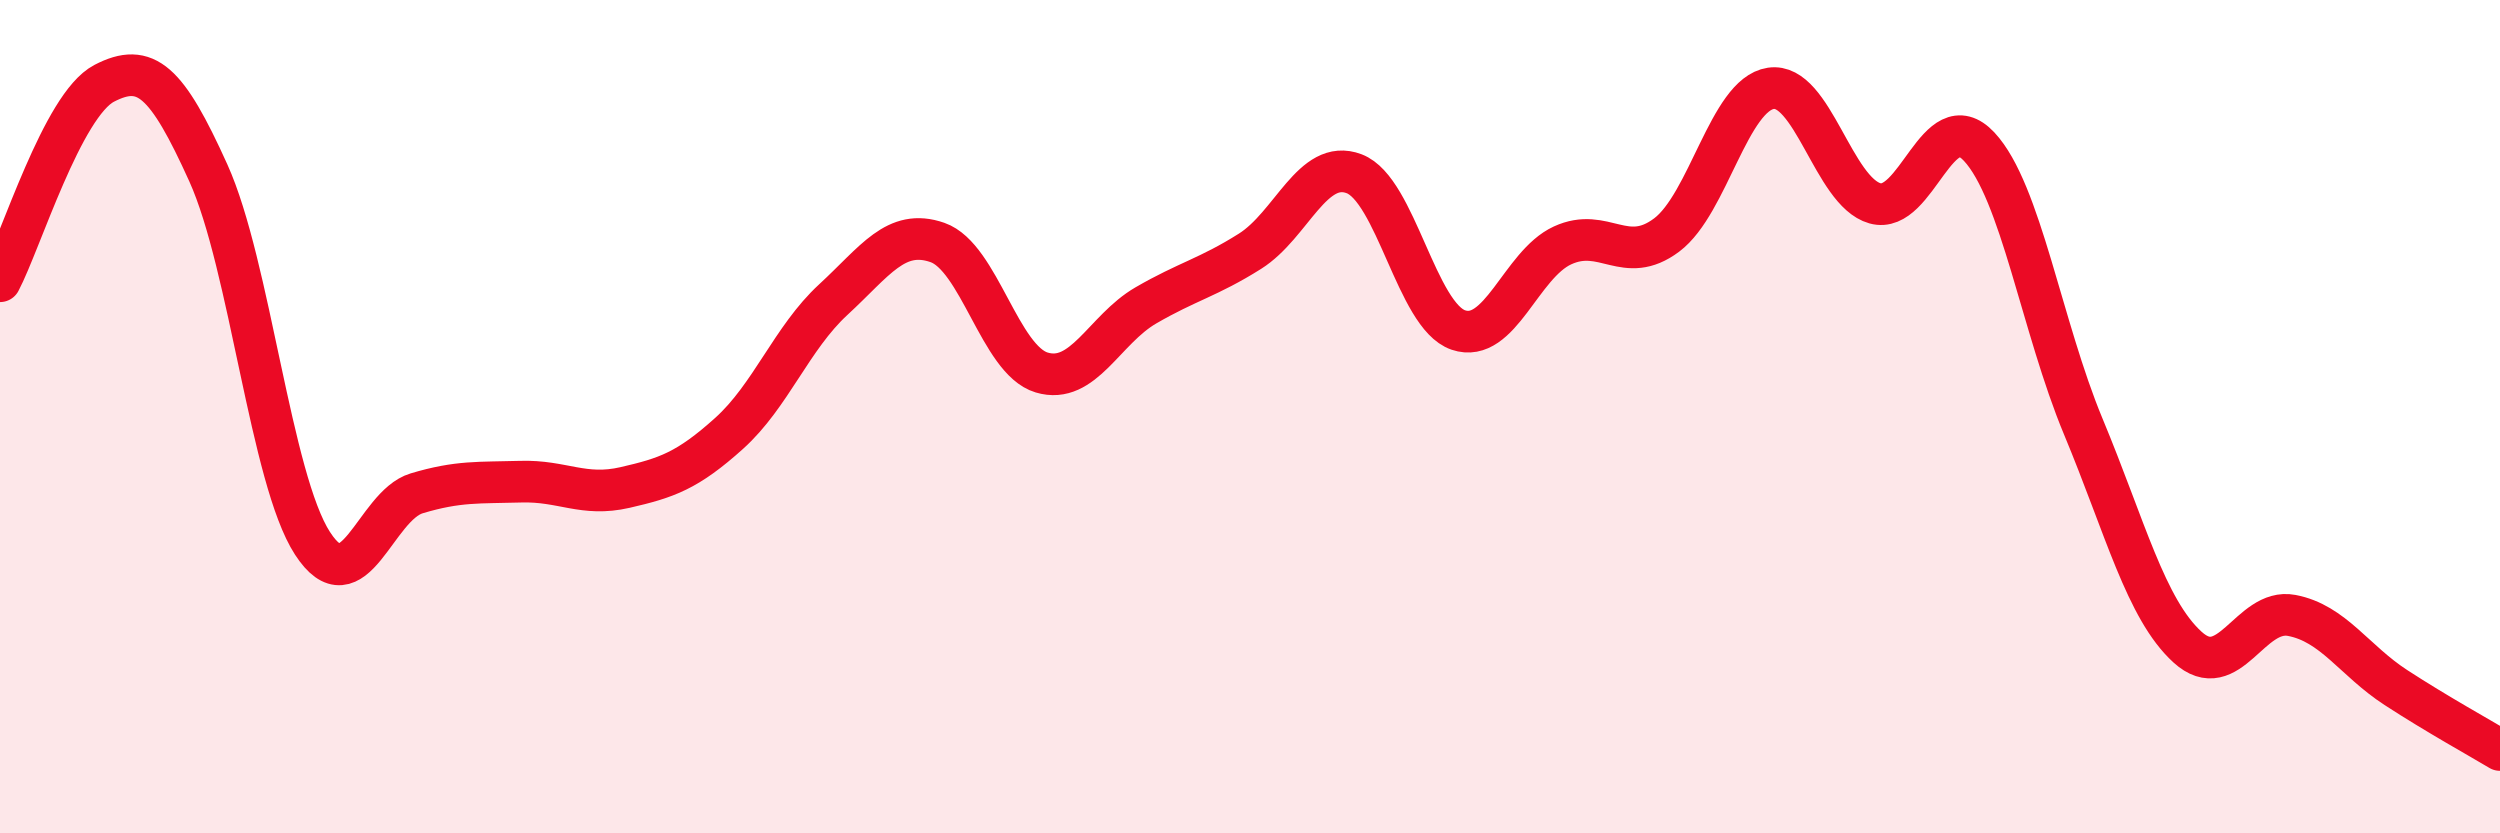 
    <svg width="60" height="20" viewBox="0 0 60 20" xmlns="http://www.w3.org/2000/svg">
      <path
        d="M 0,6.75 C 0.5,5.8 1.5,2.52 2.5,2 C 3.5,1.48 4,1.94 5,4.15 C 6,6.36 6.5,11.5 7.5,13.04 C 8.5,14.58 9,12.14 10,11.84 C 11,11.54 11.5,11.59 12.5,11.56 C 13.5,11.53 14,11.93 15,11.7 C 16,11.47 16.5,11.3 17.5,10.4 C 18.5,9.5 19,8.11 20,7.19 C 21,6.27 21.5,5.47 22.5,5.82 C 23.5,6.17 24,8.64 25,8.94 C 26,9.24 26.5,7.91 27.5,7.33 C 28.5,6.75 29,6.66 30,6.03 C 31,5.4 31.5,3.79 32.5,4.17 C 33.5,4.55 34,7.58 35,7.92 C 36,8.26 36.5,6.35 37.5,5.89 C 38.5,5.43 39,6.39 40,5.64 C 41,4.89 41.5,2.27 42.5,2.12 C 43.5,1.97 44,4.6 45,4.88 C 46,5.16 46.5,2.45 47.5,3.52 C 48.5,4.59 49,7.84 50,10.24 C 51,12.64 51.5,14.62 52.5,15.53 C 53.5,16.44 54,14.58 55,14.77 C 56,14.96 56.5,15.85 57.5,16.5 C 58.5,17.15 59.5,17.7 60,18L60 20L0 20Z"
        fill="#EB0A25"
        opacity="0.1"
        stroke-linecap="round"
        stroke-linejoin="round"
      />
      <path
        d="M 0,6.75 C 0.5,5.8 1.5,2.52 2.5,2 C 3.5,1.48 4,1.94 5,4.15 C 6,6.36 6.5,11.5 7.5,13.04 C 8.5,14.58 9,12.14 10,11.84 C 11,11.54 11.5,11.59 12.5,11.56 C 13.5,11.53 14,11.93 15,11.7 C 16,11.47 16.5,11.3 17.5,10.4 C 18.5,9.5 19,8.11 20,7.19 C 21,6.27 21.5,5.47 22.5,5.82 C 23.5,6.17 24,8.64 25,8.94 C 26,9.24 26.5,7.91 27.5,7.33 C 28.5,6.75 29,6.66 30,6.03 C 31,5.4 31.5,3.79 32.5,4.17 C 33.5,4.55 34,7.58 35,7.92 C 36,8.26 36.5,6.35 37.5,5.89 C 38.5,5.43 39,6.39 40,5.64 C 41,4.89 41.5,2.27 42.5,2.12 C 43.5,1.97 44,4.6 45,4.88 C 46,5.16 46.5,2.45 47.5,3.52 C 48.5,4.59 49,7.84 50,10.24 C 51,12.64 51.5,14.62 52.5,15.53 C 53.5,16.44 54,14.58 55,14.77 C 56,14.96 56.5,15.85 57.5,16.5 C 58.5,17.15 59.5,17.7 60,18"
        stroke="#EB0A25"
        stroke-width="1"
        fill="none"
        stroke-linecap="round"
        stroke-linejoin="round"
      />
    </svg>
  